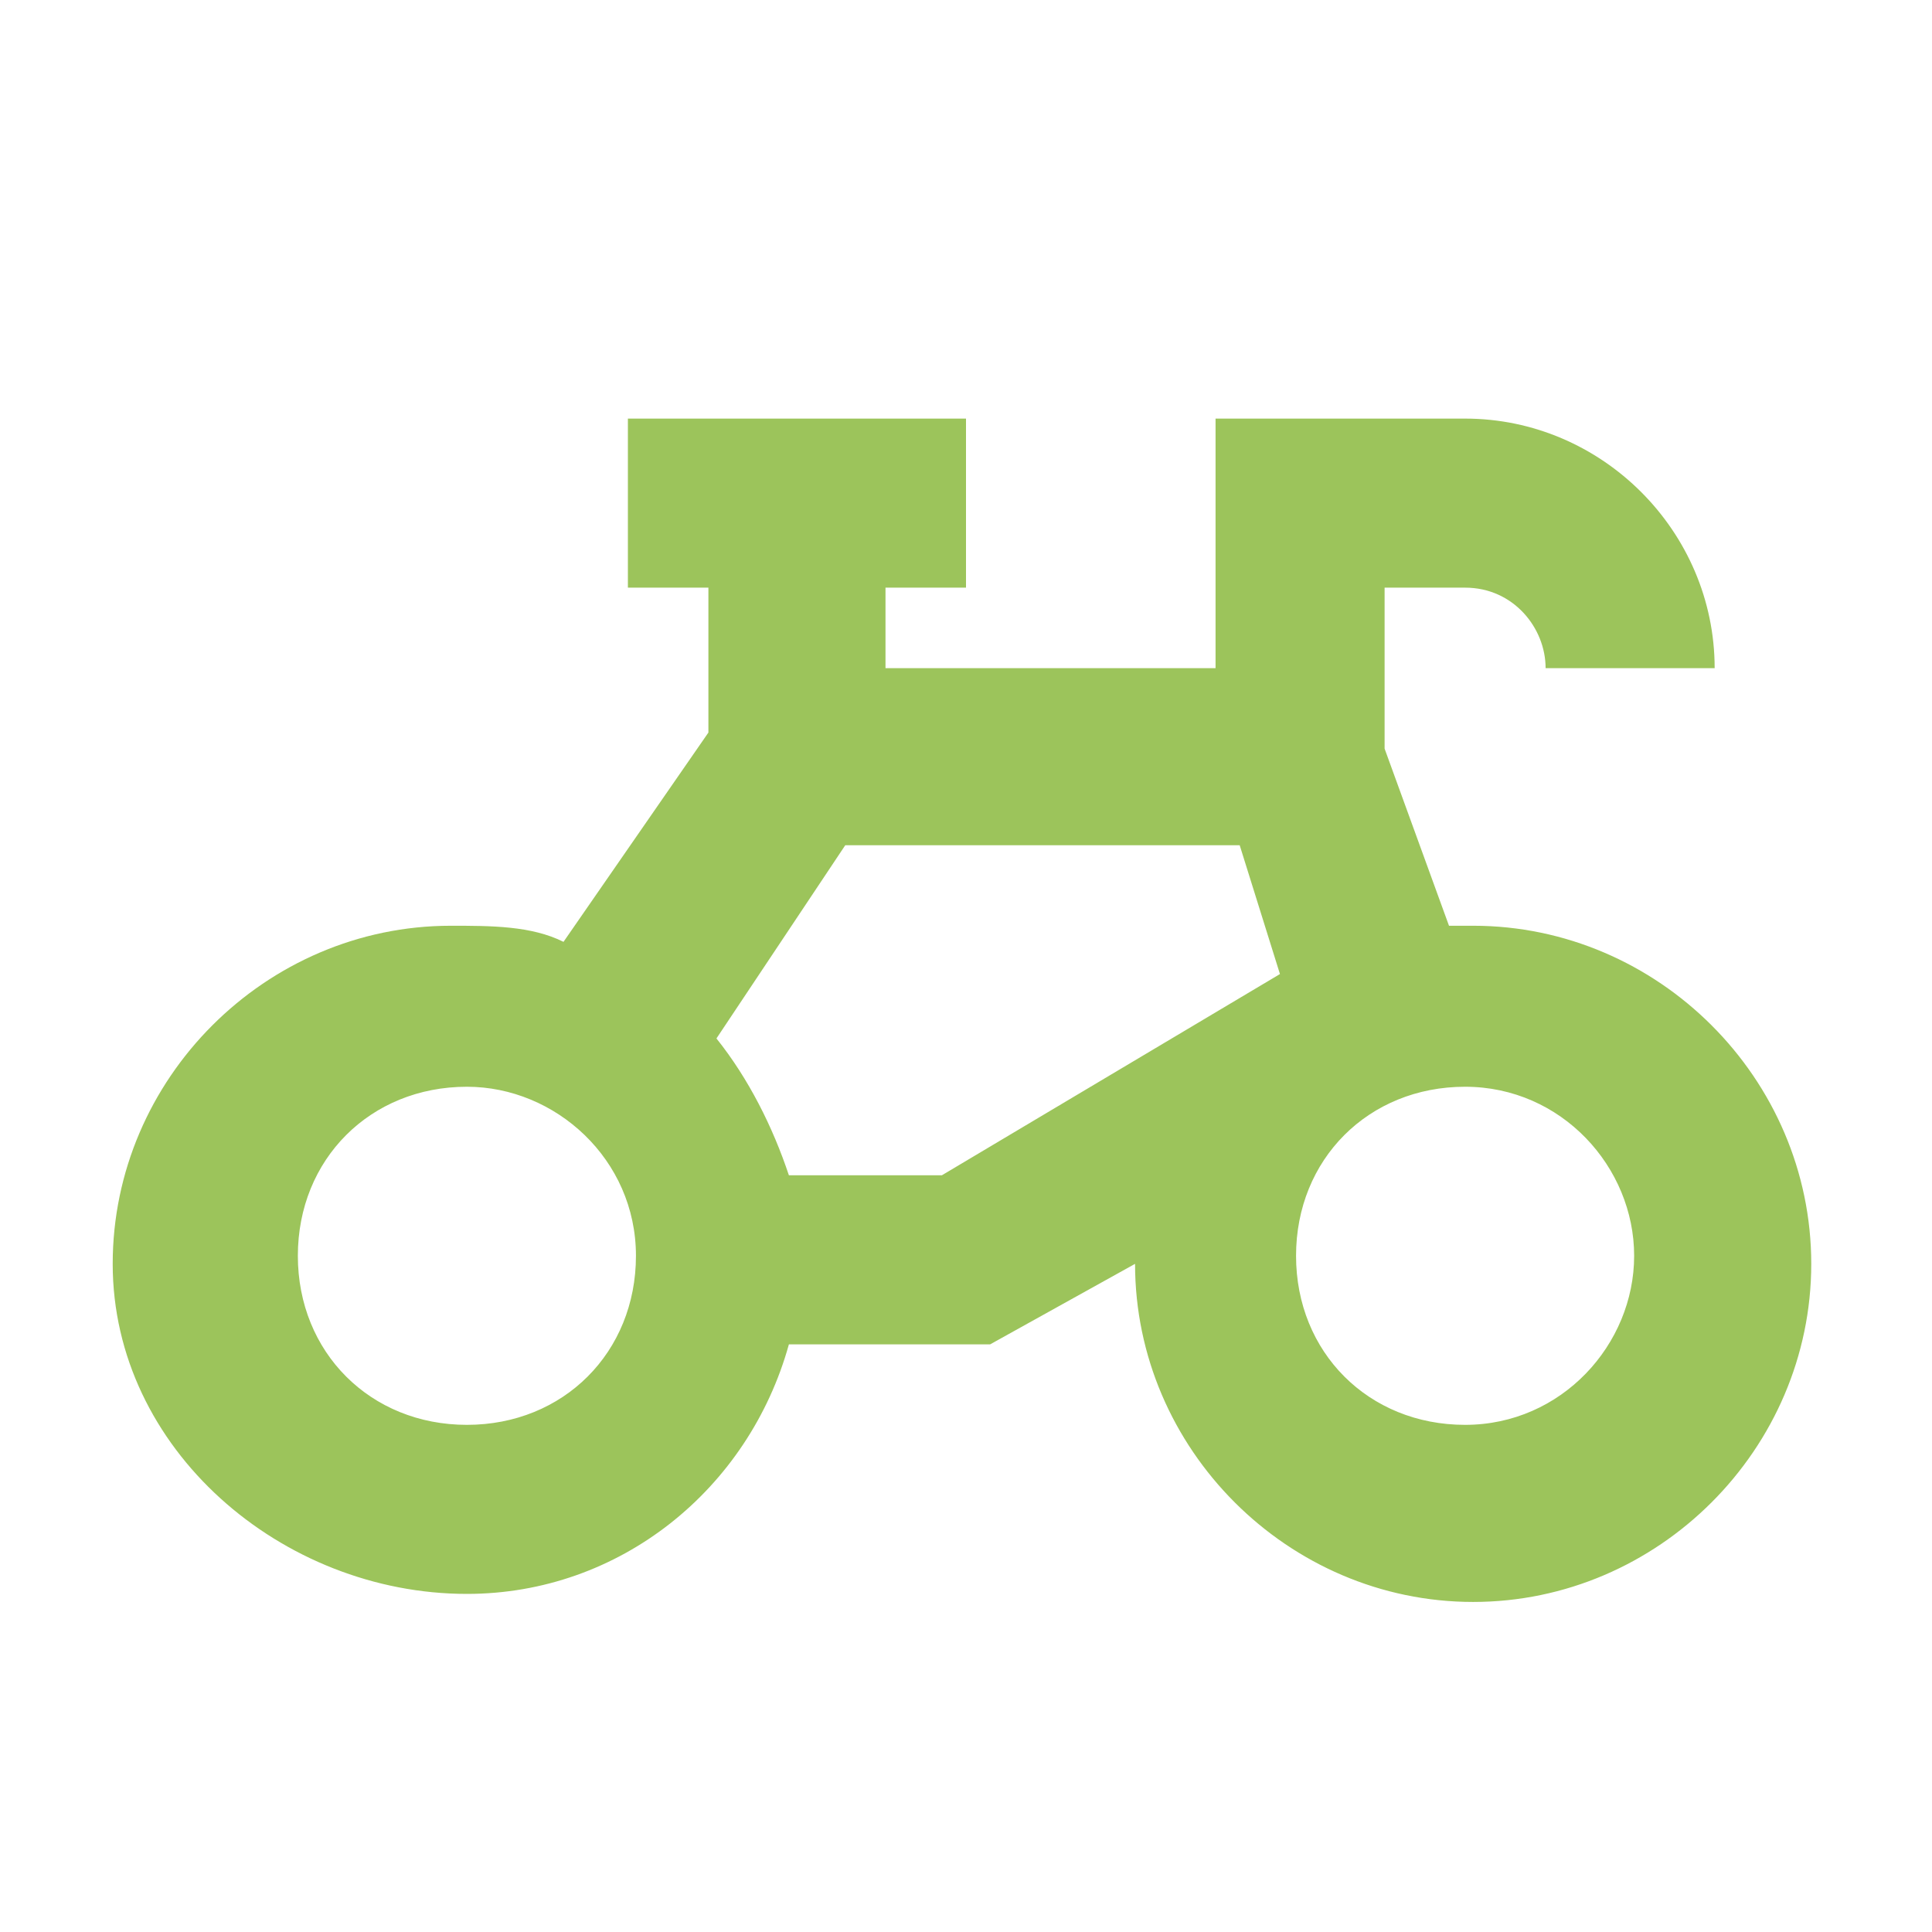 <?xml version="1.0" encoding="utf-8"?>
<!-- Generator: Adobe Illustrator 24.0.3, SVG Export Plug-In . SVG Version: 6.00 Build 0)  -->
<svg version="1.1" id="Layer_1" xmlns="http://www.w3.org/2000/svg" xmlns:xlink="http://www.w3.org/1999/xlink" x="0px" y="0px"
	 viewBox="0 0 24 24" style="enable-background:new 0 0 24 24;" xml:space="preserve">
<style type="text/css">
	.st0{fill:#9CC45B;}
</style>
<g id="Layer_2_1_">
	<path class="st0" d="M5.8,19.8c1.9,0,3.5-1.3,4-3.1h2.5l1.8-1l0,0c0,2.3,1.9,4.2,4.2,4.2s4.2-1.9,4.2-4.2s-1.9-4.2-4.2-4.2H18
		l-0.8-2.2V7.3h1c0.6,0,1,0.5,1,1h2.1c0-1.7-1.4-3.1-3.1-3.1h-3.1v3.1H11v-1h1V5.2H7.8v2.1h1v1.8l-1.8,2.6c-0.4-0.2-0.9-0.2-1.4-0.2
		c-2.3,0-4.2,1.9-4.2,4.2S3.5,19.8,5.8,19.8z M11.7,14.6H9.8c-0.2-0.6-0.5-1.2-0.9-1.7l1.6-2.4h4.9l0.5,1.6L11.7,14.6z M20.3,15.6
		c0,1.1-0.9,2.1-2.1,2.1s-2.1-0.9-2.1-2.1s0.9-2.1,2.1-2.1S20.3,14.5,20.3,15.6z M5.8,13.5c1.1,0,2.1,0.9,2.1,2.1s-0.9,2.1-2.1,2.1
		s-2.1-0.9-2.1-2.1S4.6,13.5,5.8,13.5z"/>
</g>
</svg>
